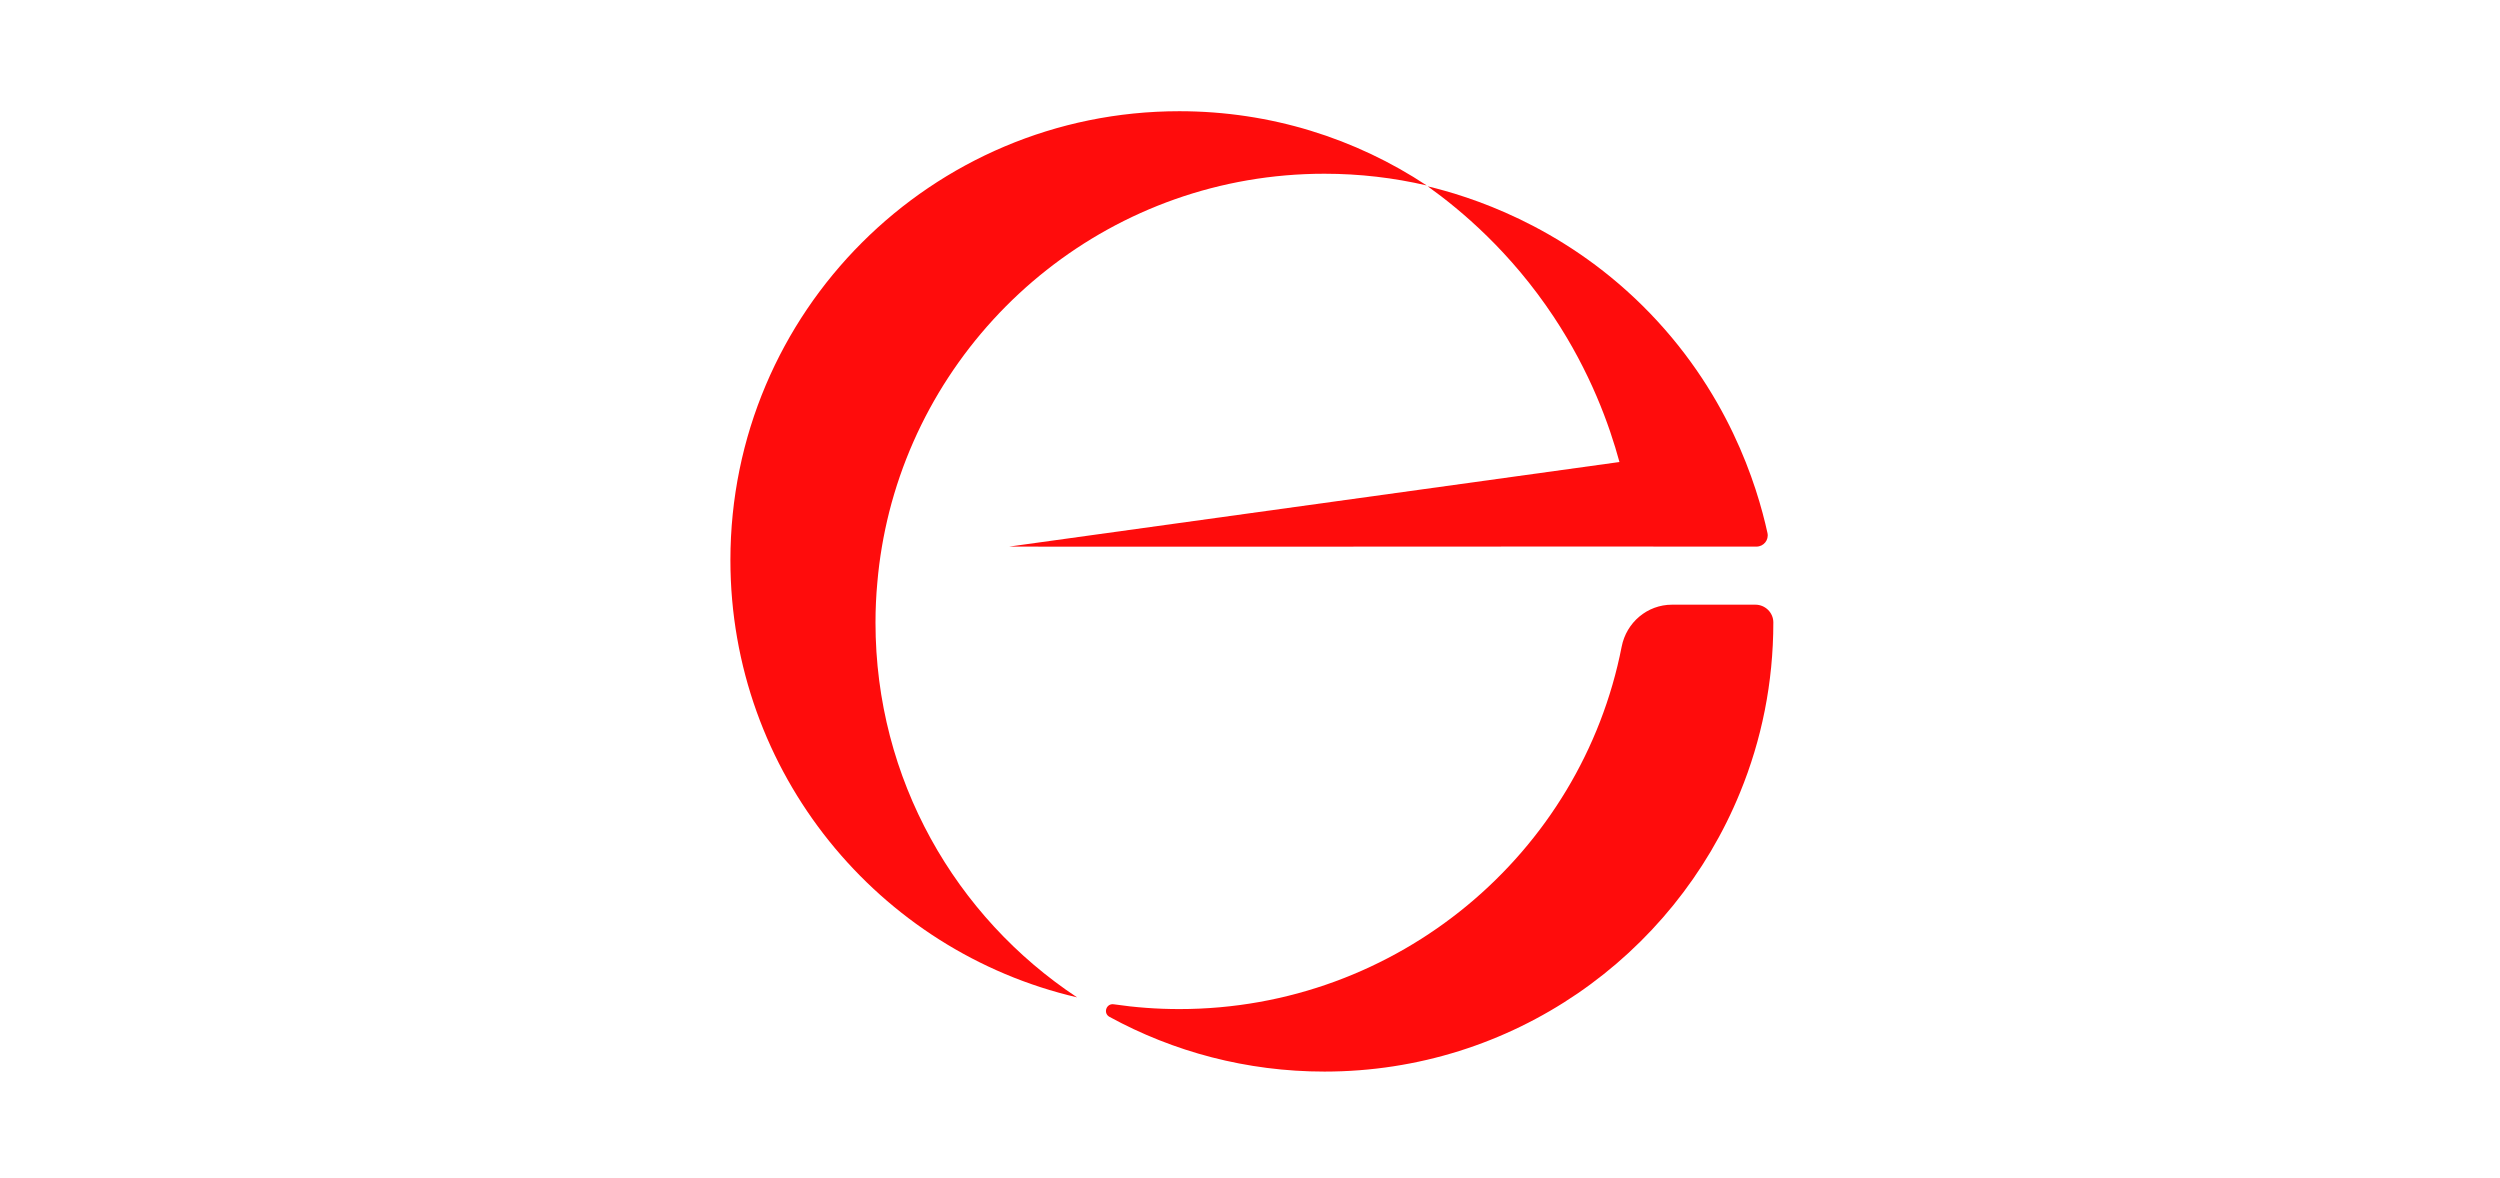 <?xml version="1.0" encoding="utf-8"?>
<svg xmlns="http://www.w3.org/2000/svg" version="1.1" width="361.079" height="170.079" viewBox="0 0 83.357 78.67">
  <defs>
    <clipPath id="clip_0">
      <path transform="matrix(1,0,0,-1,0,170.079)" d="M0 170.079H361.079V0H0Z"/>
    </clipPath>
  </defs>
  <g clip-path="url(#clip_0)">
    <path d="M 76.641 41.596 C 76.641 45.612 75.855 49.44 74.419 52.94 C 69.953 63.885 59.201 71.589 46.653 71.589 C 41.451 71.589 36.552 70.262 32.29 67.932 C 31.849 67.691 32.077 67.02 32.574 67.093 C 34.002 67.303 35.465 67.413 36.955 67.413 C 51.555 67.413 63.811 57.013 66.508 43.203 C 66.825 41.582 68.221 40.397 69.873 40.397 L 75.441 40.397 C 76.098 40.397 76.641 40.926 76.641 41.584 L 76.641 41.596 Z" style="fill: rgb(255, 12, 12);"/>
    <path d="M 75.514 36.517 C 58.865 36.5 42.226 36.537 25.577 36.518 C 39.172 34.634 52.766 32.75 66.361 30.866 C 65.688 28.389 64.426 24.868 61.96 21.152 C 59.089 16.825 55.789 14.049 53.55 12.447 C 56.278 13.105 62.376 14.966 67.88 20.401 C 73.602 26.052 75.552 32.434 76.249 35.609 C 76.351 36.077 75.993 36.517 75.514 36.517" style="fill: rgb(255, 12, 12);"/>
    <path d="M 16.783 38.905 C 16.7 39.788 16.659 40.69 16.659 41.596 C 16.659 52.057 22.014 61.267 30.128 66.631 C 16.852 63.54 6.966 51.634 6.966 37.419 C 6.966 20.853 20.394 7.43 36.955 7.43 C 43.069 7.43 48.746 9.256 53.484 12.389 C 51.29 11.878 49.003 11.607 46.653 11.607 C 32.636 11.607 20.868 21.221 17.574 34.208 C 17.192 35.731 16.921 37.3 16.783 38.905" style="fill: rgb(255, 12, 12);"/>
  </g>
</svg>